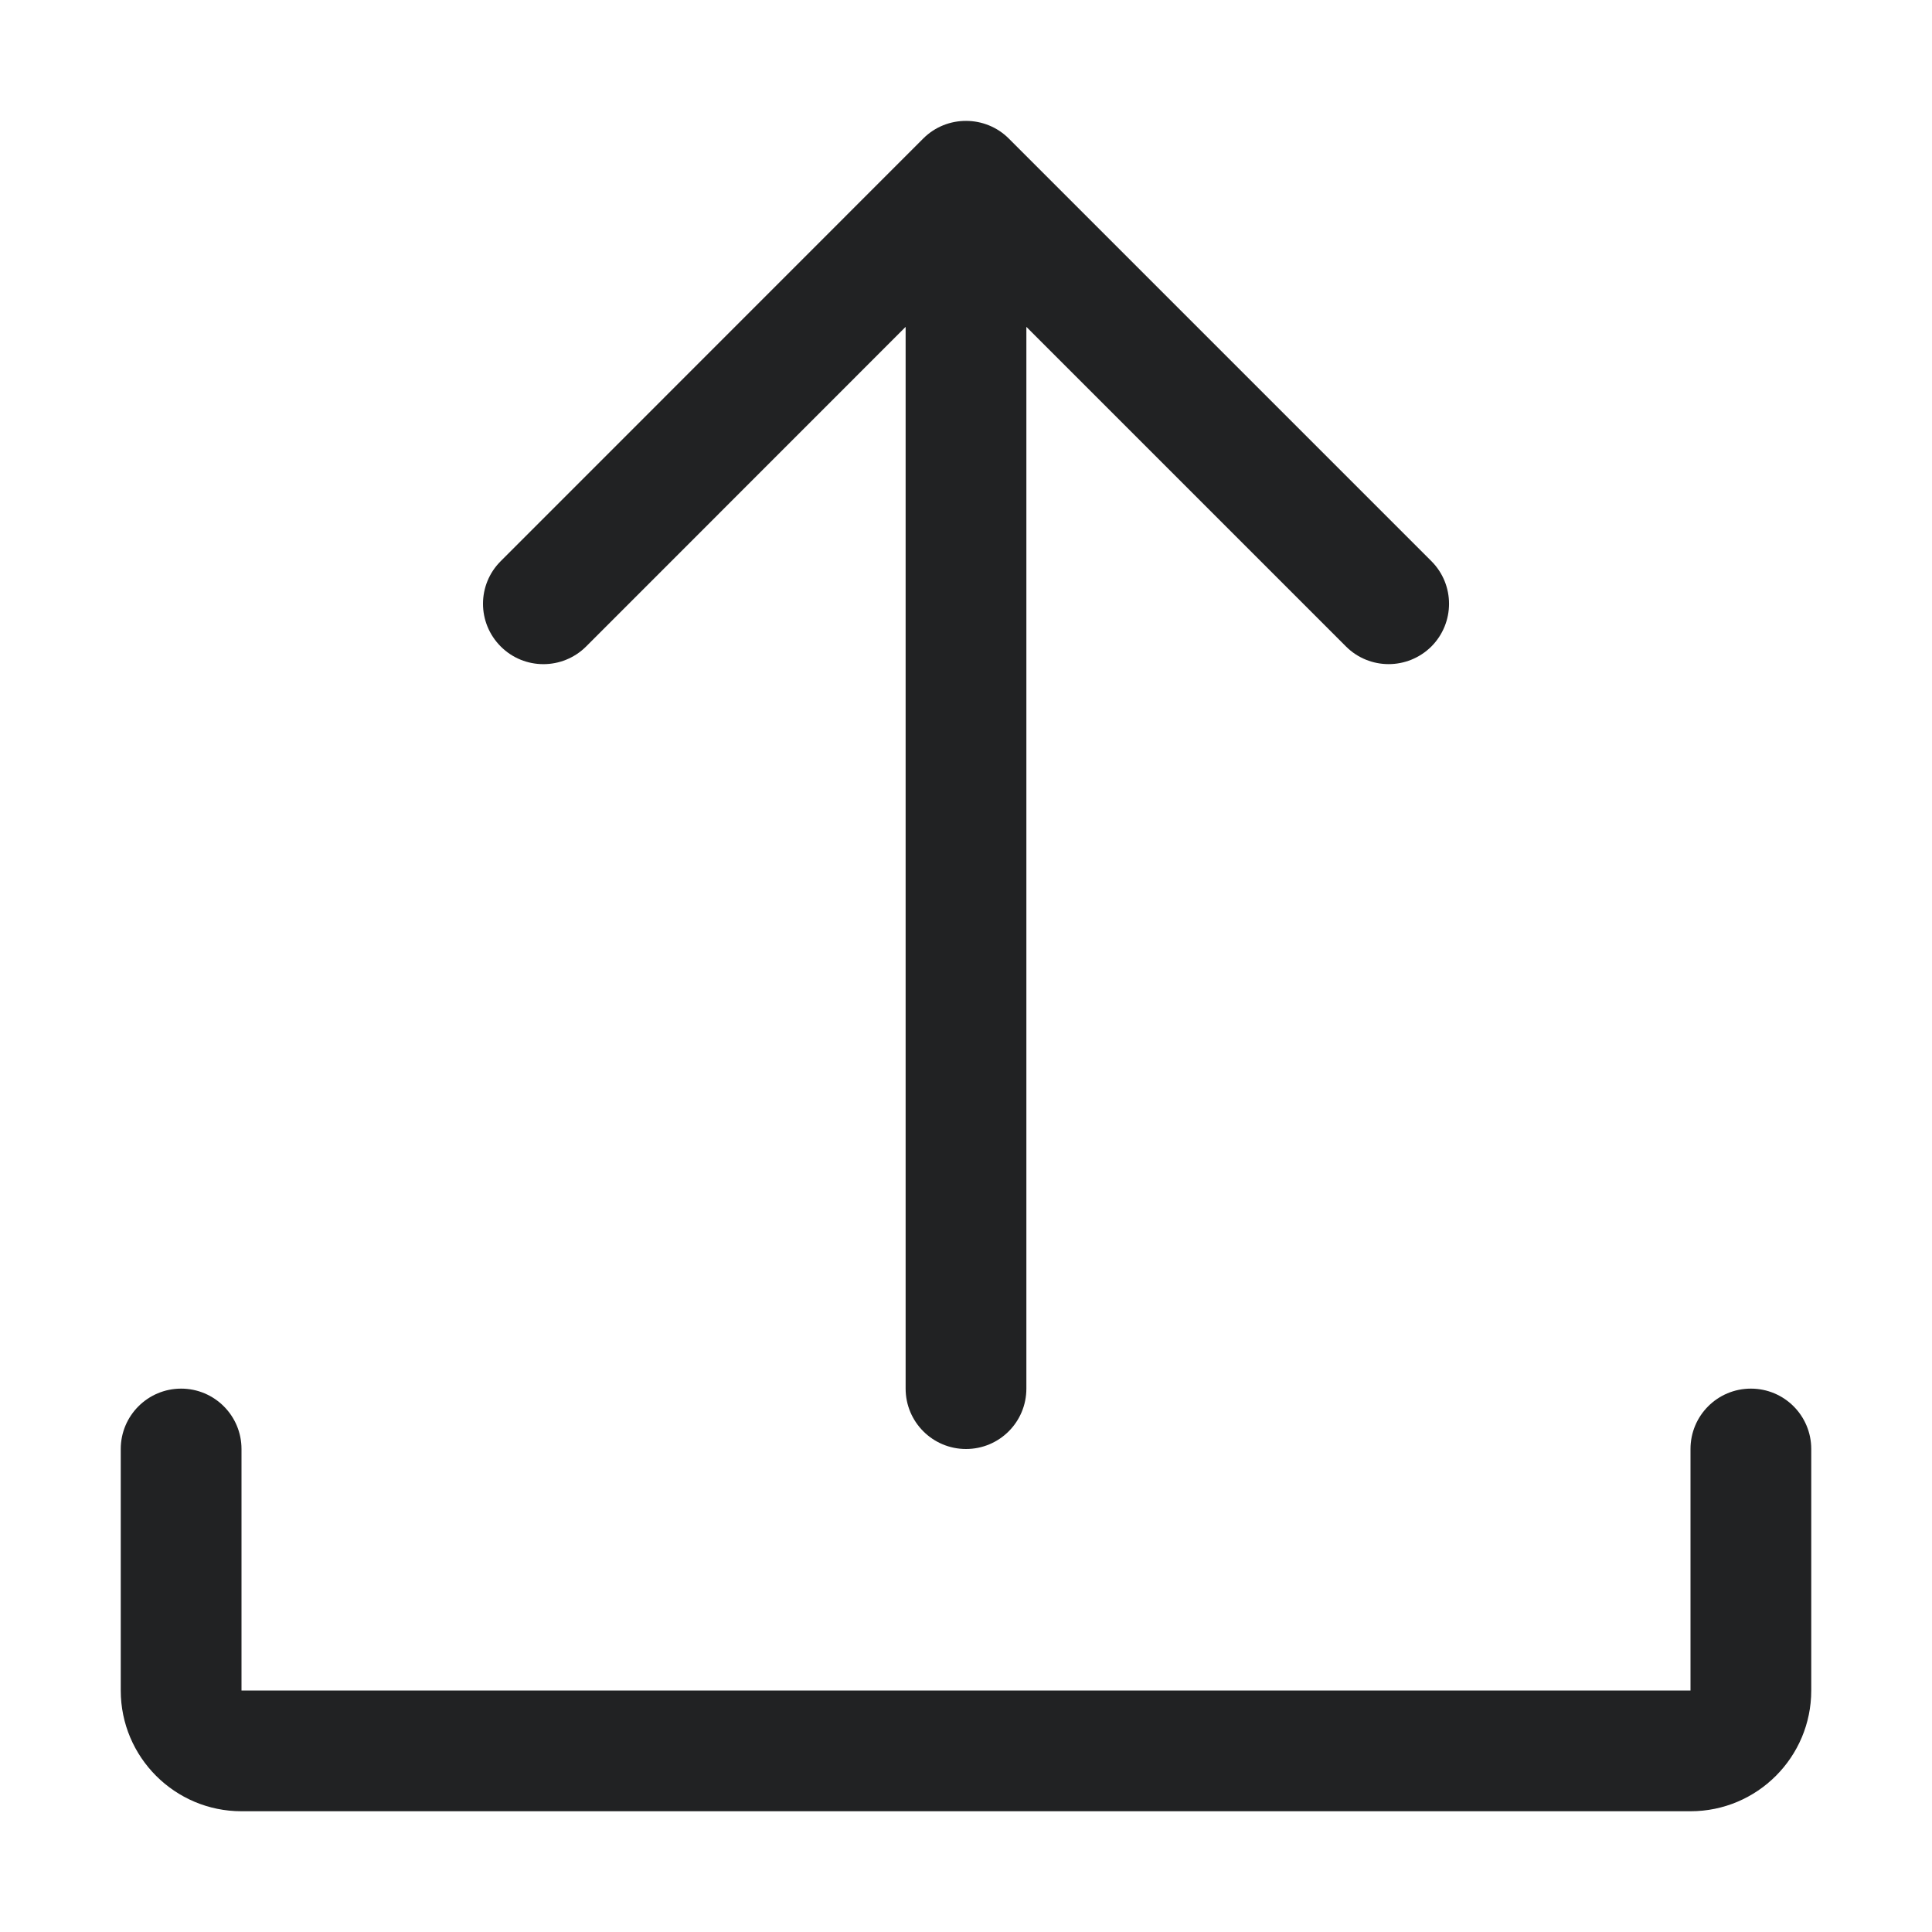 <svg width="16" height="16" viewBox="0 0 16 16" fill="none" xmlns="http://www.w3.org/2000/svg">
<path d="M15 12V14C15 14.552 14.552 15 14 15H2C1.448 15 1 14.552 1 14V12C1 11.724 1.224 11.5 1.5 11.5C1.776 11.5 2 11.724 2 12V14H14V12C14 11.724 14.223 11.5 14.5 11.5C14.777 11.5 15 11.724 15 12Z" fill="#212223"/>
<path d="M4.147 5.354C3.951 5.158 3.951 4.842 4.147 4.647L7.646 1.147C7.842 0.951 8.161 0.954 8.354 1.147L11.854 4.647C12.049 4.842 12.049 5.158 11.854 5.354C11.756 5.451 11.628 5.5 11.5 5.5C11.372 5.5 11.244 5.451 11.147 5.354L8.5 2.707V11.5C8.5 11.776 8.277 12 8 12C7.724 12 7.5 11.776 7.5 11.5V2.707L4.854 5.354C4.658 5.549 4.342 5.549 4.147 5.354Z" fill="#212223"/>
</svg>
